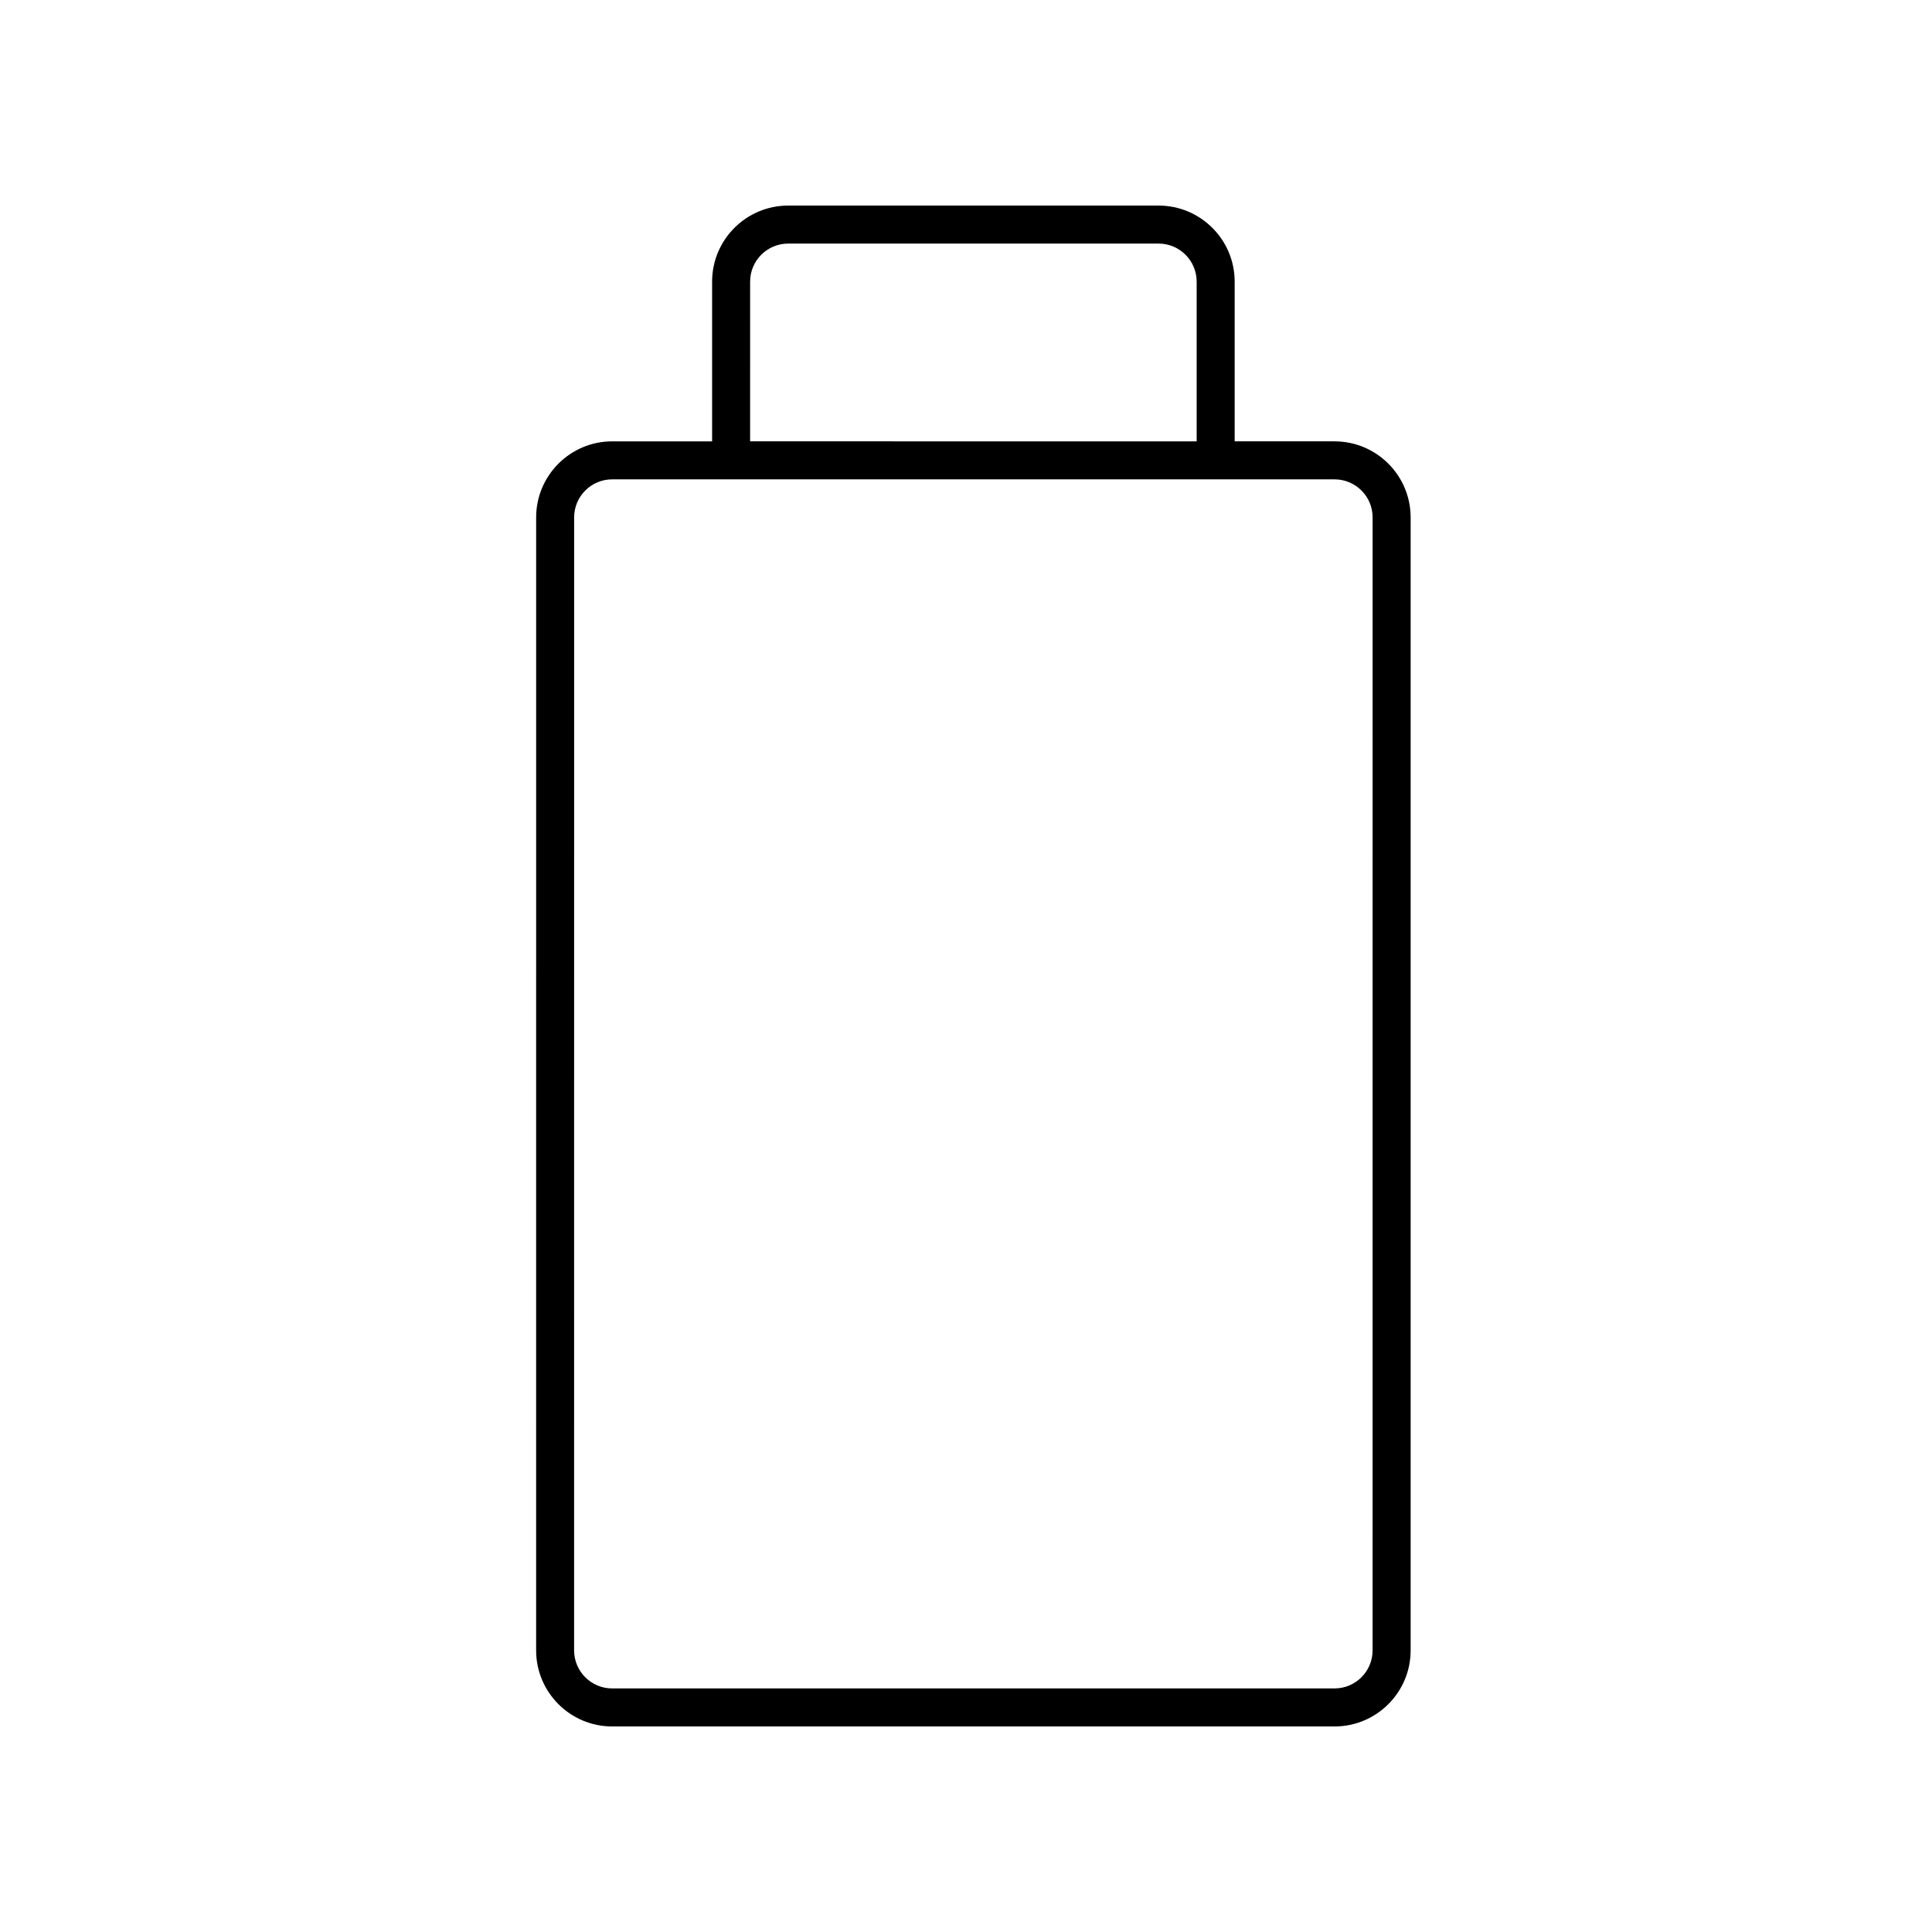 <?xml version="1.0" encoding="UTF-8"?>
<!-- Uploaded to: SVG Find, www.svgrepo.com, Generator: SVG Find Mixer Tools -->
<svg fill="#000000" width="800px" height="800px" version="1.1" viewBox="144 144 512 512" xmlns="http://www.w3.org/2000/svg">
 <path d="m497.68 260.96h-26.48v-42.328c0-11.113-9.039-20.152-20.152-20.152h-98.18c-11.113 0-20.152 9.039-20.152 20.152v42.332h-26.48c-11.113 0-20.152 9.039-20.152 20.152l-0.004 300.26c0 11.113 9.039 20.152 20.152 20.152h191.45c11.113 0 20.152-9.039 20.152-20.152v-300.26c0-11.113-9.039-20.152-20.152-20.152zm-154.89-42.328c0-5.555 4.519-10.078 10.078-10.078h98.18c5.559 0 10.078 4.523 10.078 10.078v42.332l-118.34-0.004zm164.96 362.74c0 5.555-4.519 10.078-10.078 10.078h-191.45c-5.559 0-10.078-4.523-10.078-10.078l0.008-300.26c0-5.555 4.519-10.078 10.078-10.078h191.45c5.559 0 10.078 4.523 10.078 10.078z"/>
</svg>